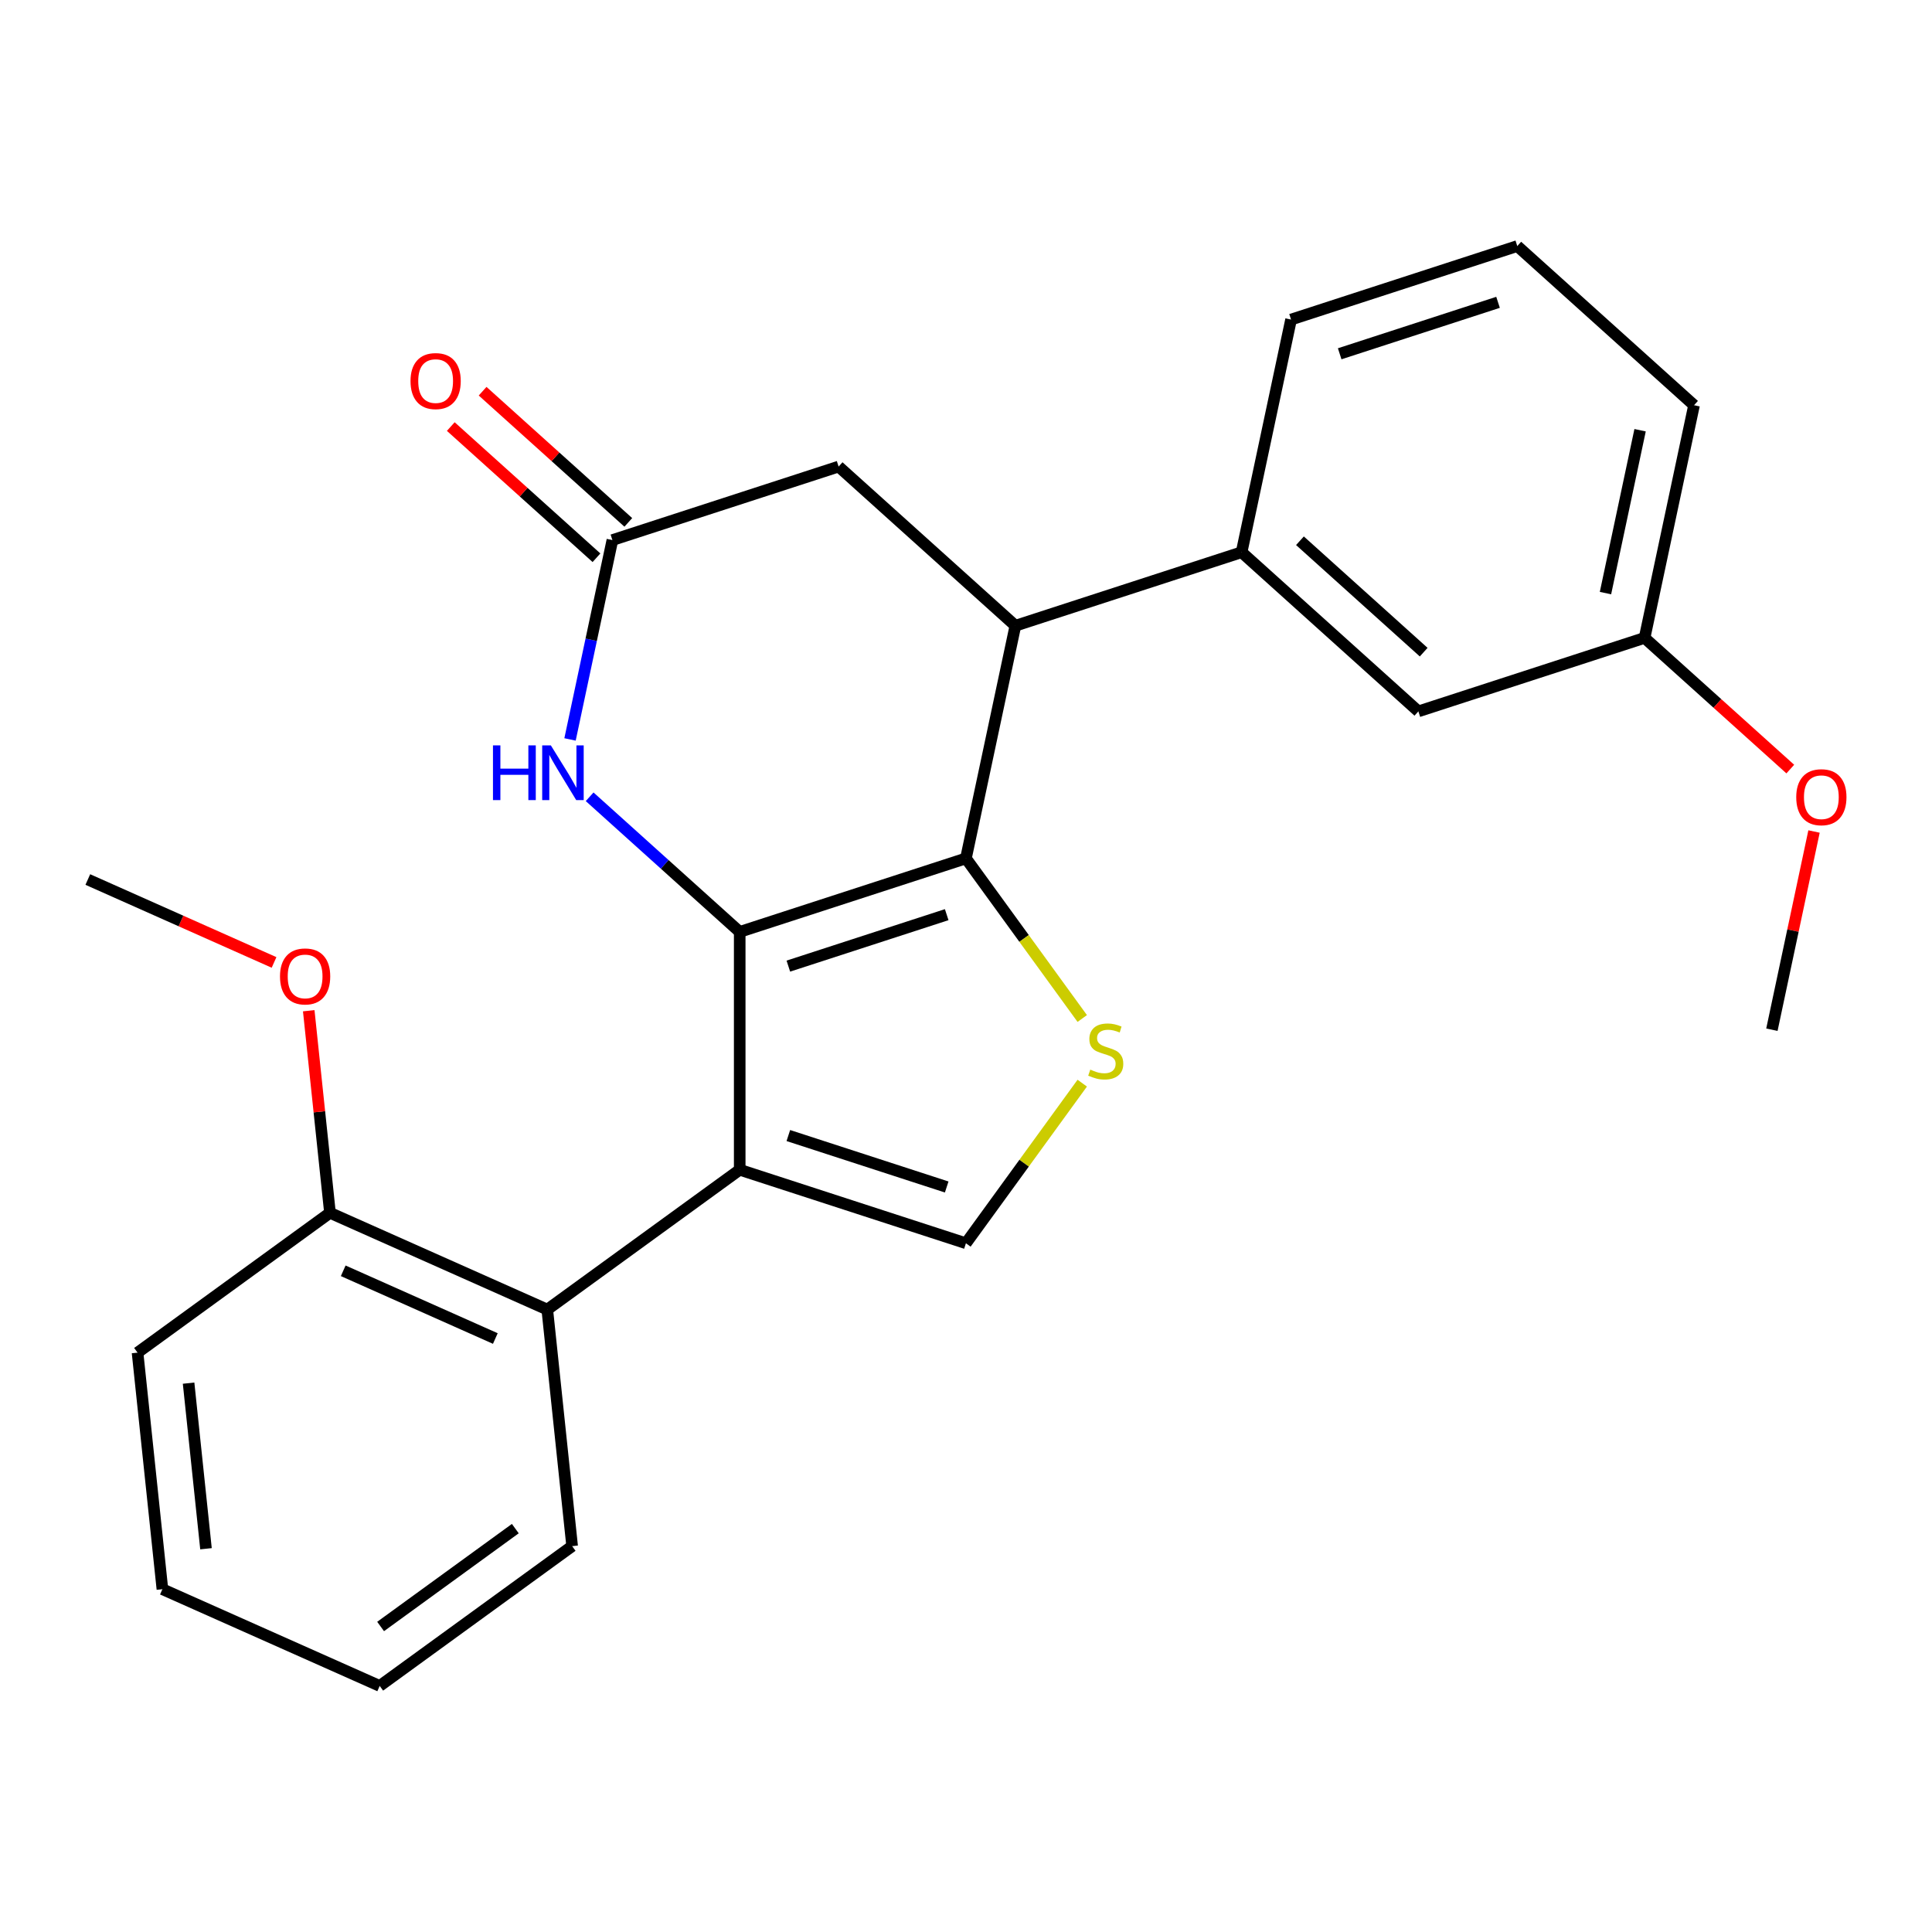 <?xml version='1.0' encoding='iso-8859-1'?>
<svg version='1.1' baseProfile='full'
              xmlns='http://www.w3.org/2000/svg'
                      xmlns:rdkit='http://www.rdkit.org/xml'
                      xmlns:xlink='http://www.w3.org/1999/xlink'
                  xml:space='preserve'
width='1000px' height='1000px' viewBox='0 0 1000 1000'>
<!-- END OF HEADER -->
<rect style='opacity:1.0;fill:#FFFFFF;stroke:none' width='1000' height='1000' x='0' y='0'> </rect>
<path class='bond-0' d='M 382.872,482.348 L 382.872,605.465' style='fill:none;fill-rule:evenodd;stroke:#000000;stroke-width:6px;stroke-linecap:butt;stroke-linejoin:miter;stroke-opacity:1' />
<path class='bond-1' d='M 382.872,482.348 L 499.963,444.303' style='fill:none;fill-rule:evenodd;stroke:#000000;stroke-width:6px;stroke-linecap:butt;stroke-linejoin:miter;stroke-opacity:1' />
<path class='bond-1' d='M 408.045,500.06 L 490.009,473.428' style='fill:none;fill-rule:evenodd;stroke:#000000;stroke-width:6px;stroke-linecap:butt;stroke-linejoin:miter;stroke-opacity:1' />
<path class='bond-3' d='M 382.872,482.348 L 344.035,447.379' style='fill:none;fill-rule:evenodd;stroke:#000000;stroke-width:6px;stroke-linecap:butt;stroke-linejoin:miter;stroke-opacity:1' />
<path class='bond-3' d='M 344.035,447.379 L 305.197,412.409' style='fill:none;fill-rule:evenodd;stroke:#0000FF;stroke-width:6px;stroke-linecap:butt;stroke-linejoin:miter;stroke-opacity:1' />
<path class='bond-4' d='M 382.872,605.465 L 499.963,643.51' style='fill:none;fill-rule:evenodd;stroke:#000000;stroke-width:6px;stroke-linecap:butt;stroke-linejoin:miter;stroke-opacity:1' />
<path class='bond-4' d='M 408.045,587.754 L 490.009,614.385' style='fill:none;fill-rule:evenodd;stroke:#000000;stroke-width:6px;stroke-linecap:butt;stroke-linejoin:miter;stroke-opacity:1' />
<path class='bond-6' d='M 382.872,605.465 L 283.269,677.831' style='fill:none;fill-rule:evenodd;stroke:#000000;stroke-width:6px;stroke-linecap:butt;stroke-linejoin:miter;stroke-opacity:1' />
<path class='bond-2' d='M 499.963,444.303 L 530.067,485.738' style='fill:none;fill-rule:evenodd;stroke:#000000;stroke-width:6px;stroke-linecap:butt;stroke-linejoin:miter;stroke-opacity:1' />
<path class='bond-2' d='M 530.067,485.738 L 560.171,527.173' style='fill:none;fill-rule:evenodd;stroke:#CCCC00;stroke-width:6px;stroke-linecap:butt;stroke-linejoin:miter;stroke-opacity:1' />
<path class='bond-5' d='M 499.963,444.303 L 525.561,323.877' style='fill:none;fill-rule:evenodd;stroke:#000000;stroke-width:6px;stroke-linecap:butt;stroke-linejoin:miter;stroke-opacity:1' />
<path class='bond-25' d='M 560.171,560.641 L 530.067,602.075' style='fill:none;fill-rule:evenodd;stroke:#CCCC00;stroke-width:6px;stroke-linecap:butt;stroke-linejoin:miter;stroke-opacity:1' />
<path class='bond-25' d='M 530.067,602.075 L 499.963,643.51' style='fill:none;fill-rule:evenodd;stroke:#000000;stroke-width:6px;stroke-linecap:butt;stroke-linejoin:miter;stroke-opacity:1' />
<path class='bond-7' d='M 295.043,382.729 L 306.01,331.135' style='fill:none;fill-rule:evenodd;stroke:#0000FF;stroke-width:6px;stroke-linecap:butt;stroke-linejoin:miter;stroke-opacity:1' />
<path class='bond-7' d='M 306.01,331.135 L 316.976,279.541' style='fill:none;fill-rule:evenodd;stroke:#000000;stroke-width:6px;stroke-linecap:butt;stroke-linejoin:miter;stroke-opacity:1' />
<path class='bond-8' d='M 525.561,323.877 L 642.651,285.832' style='fill:none;fill-rule:evenodd;stroke:#000000;stroke-width:6px;stroke-linecap:butt;stroke-linejoin:miter;stroke-opacity:1' />
<path class='bond-26' d='M 525.561,323.877 L 434.067,241.496' style='fill:none;fill-rule:evenodd;stroke:#000000;stroke-width:6px;stroke-linecap:butt;stroke-linejoin:miter;stroke-opacity:1' />
<path class='bond-11' d='M 283.269,677.831 L 170.796,627.755' style='fill:none;fill-rule:evenodd;stroke:#000000;stroke-width:6px;stroke-linecap:butt;stroke-linejoin:miter;stroke-opacity:1' />
<path class='bond-11' d='M 256.383,692.814 L 177.652,657.761' style='fill:none;fill-rule:evenodd;stroke:#000000;stroke-width:6px;stroke-linecap:butt;stroke-linejoin:miter;stroke-opacity:1' />
<path class='bond-16' d='M 283.269,677.831 L 296.138,800.273' style='fill:none;fill-rule:evenodd;stroke:#000000;stroke-width:6px;stroke-linecap:butt;stroke-linejoin:miter;stroke-opacity:1' />
<path class='bond-9' d='M 316.976,279.541 L 434.067,241.496' style='fill:none;fill-rule:evenodd;stroke:#000000;stroke-width:6px;stroke-linecap:butt;stroke-linejoin:miter;stroke-opacity:1' />
<path class='bond-12' d='M 325.214,270.392 L 287.507,236.44' style='fill:none;fill-rule:evenodd;stroke:#000000;stroke-width:6px;stroke-linecap:butt;stroke-linejoin:miter;stroke-opacity:1' />
<path class='bond-12' d='M 287.507,236.44 L 249.799,202.487' style='fill:none;fill-rule:evenodd;stroke:#FF0000;stroke-width:6px;stroke-linecap:butt;stroke-linejoin:miter;stroke-opacity:1' />
<path class='bond-12' d='M 308.738,288.69 L 271.03,254.738' style='fill:none;fill-rule:evenodd;stroke:#000000;stroke-width:6px;stroke-linecap:butt;stroke-linejoin:miter;stroke-opacity:1' />
<path class='bond-12' d='M 271.03,254.738 L 233.323,220.786' style='fill:none;fill-rule:evenodd;stroke:#FF0000;stroke-width:6px;stroke-linecap:butt;stroke-linejoin:miter;stroke-opacity:1' />
<path class='bond-10' d='M 642.651,285.832 L 734.145,368.213' style='fill:none;fill-rule:evenodd;stroke:#000000;stroke-width:6px;stroke-linecap:butt;stroke-linejoin:miter;stroke-opacity:1' />
<path class='bond-10' d='M 672.852,279.89 L 736.897,337.557' style='fill:none;fill-rule:evenodd;stroke:#000000;stroke-width:6px;stroke-linecap:butt;stroke-linejoin:miter;stroke-opacity:1' />
<path class='bond-15' d='M 642.651,285.832 L 668.249,165.406' style='fill:none;fill-rule:evenodd;stroke:#000000;stroke-width:6px;stroke-linecap:butt;stroke-linejoin:miter;stroke-opacity:1' />
<path class='bond-13' d='M 734.145,368.213 L 851.236,330.168' style='fill:none;fill-rule:evenodd;stroke:#000000;stroke-width:6px;stroke-linecap:butt;stroke-linejoin:miter;stroke-opacity:1' />
<path class='bond-14' d='M 170.796,627.755 L 165.299,575.453' style='fill:none;fill-rule:evenodd;stroke:#000000;stroke-width:6px;stroke-linecap:butt;stroke-linejoin:miter;stroke-opacity:1' />
<path class='bond-14' d='M 165.299,575.453 L 159.802,523.151' style='fill:none;fill-rule:evenodd;stroke:#FF0000;stroke-width:6px;stroke-linecap:butt;stroke-linejoin:miter;stroke-opacity:1' />
<path class='bond-19' d='M 170.796,627.755 L 71.193,700.121' style='fill:none;fill-rule:evenodd;stroke:#000000;stroke-width:6px;stroke-linecap:butt;stroke-linejoin:miter;stroke-opacity:1' />
<path class='bond-17' d='M 851.236,330.168 L 888.944,364.12' style='fill:none;fill-rule:evenodd;stroke:#000000;stroke-width:6px;stroke-linecap:butt;stroke-linejoin:miter;stroke-opacity:1' />
<path class='bond-17' d='M 888.944,364.12 L 926.651,398.072' style='fill:none;fill-rule:evenodd;stroke:#FF0000;stroke-width:6px;stroke-linecap:butt;stroke-linejoin:miter;stroke-opacity:1' />
<path class='bond-28' d='M 851.236,330.168 L 876.833,209.742' style='fill:none;fill-rule:evenodd;stroke:#000000;stroke-width:6px;stroke-linecap:butt;stroke-linejoin:miter;stroke-opacity:1' />
<path class='bond-28' d='M 830.99,306.984 L 848.908,222.686' style='fill:none;fill-rule:evenodd;stroke:#000000;stroke-width:6px;stroke-linecap:butt;stroke-linejoin:miter;stroke-opacity:1' />
<path class='bond-21' d='M 141.849,498.155 L 93.652,476.696' style='fill:none;fill-rule:evenodd;stroke:#FF0000;stroke-width:6px;stroke-linecap:butt;stroke-linejoin:miter;stroke-opacity:1' />
<path class='bond-21' d='M 93.652,476.696 L 45.455,455.237' style='fill:none;fill-rule:evenodd;stroke:#000000;stroke-width:6px;stroke-linecap:butt;stroke-linejoin:miter;stroke-opacity:1' />
<path class='bond-18' d='M 668.249,165.406 L 785.34,127.361' style='fill:none;fill-rule:evenodd;stroke:#000000;stroke-width:6px;stroke-linecap:butt;stroke-linejoin:miter;stroke-opacity:1' />
<path class='bond-18' d='M 693.421,183.117 L 775.385,156.486' style='fill:none;fill-rule:evenodd;stroke:#000000;stroke-width:6px;stroke-linecap:butt;stroke-linejoin:miter;stroke-opacity:1' />
<path class='bond-23' d='M 296.138,800.273 L 196.535,872.639' style='fill:none;fill-rule:evenodd;stroke:#000000;stroke-width:6px;stroke-linecap:butt;stroke-linejoin:miter;stroke-opacity:1' />
<path class='bond-23' d='M 266.724,791.208 L 197.002,841.864' style='fill:none;fill-rule:evenodd;stroke:#000000;stroke-width:6px;stroke-linecap:butt;stroke-linejoin:miter;stroke-opacity:1' />
<path class='bond-22' d='M 938.938,430.387 L 928.035,481.681' style='fill:none;fill-rule:evenodd;stroke:#FF0000;stroke-width:6px;stroke-linecap:butt;stroke-linejoin:miter;stroke-opacity:1' />
<path class='bond-22' d='M 928.035,481.681 L 917.132,532.975' style='fill:none;fill-rule:evenodd;stroke:#000000;stroke-width:6px;stroke-linecap:butt;stroke-linejoin:miter;stroke-opacity:1' />
<path class='bond-20' d='M 785.34,127.361 L 876.833,209.742' style='fill:none;fill-rule:evenodd;stroke:#000000;stroke-width:6px;stroke-linecap:butt;stroke-linejoin:miter;stroke-opacity:1' />
<path class='bond-27' d='M 71.193,700.121 L 84.062,822.563' style='fill:none;fill-rule:evenodd;stroke:#000000;stroke-width:6px;stroke-linecap:butt;stroke-linejoin:miter;stroke-opacity:1' />
<path class='bond-27' d='M 97.612,715.914 L 106.62,801.623' style='fill:none;fill-rule:evenodd;stroke:#000000;stroke-width:6px;stroke-linecap:butt;stroke-linejoin:miter;stroke-opacity:1' />
<path class='bond-24' d='M 196.535,872.639 L 84.062,822.563' style='fill:none;fill-rule:evenodd;stroke:#000000;stroke-width:6px;stroke-linecap:butt;stroke-linejoin:miter;stroke-opacity:1' />
<path  class='atom-3' d='M 564.329 553.627
Q 564.649 553.747, 565.969 554.307
Q 567.289 554.867, 568.729 555.227
Q 570.209 555.547, 571.649 555.547
Q 574.329 555.547, 575.889 554.267
Q 577.449 552.947, 577.449 550.667
Q 577.449 549.107, 576.649 548.147
Q 575.889 547.187, 574.689 546.667
Q 573.489 546.147, 571.489 545.547
Q 568.969 544.787, 567.449 544.067
Q 565.969 543.347, 564.889 541.827
Q 563.849 540.307, 563.849 537.747
Q 563.849 534.187, 566.249 531.987
Q 568.689 529.787, 573.489 529.787
Q 576.769 529.787, 580.489 531.347
L 579.569 534.427
Q 576.169 533.027, 573.609 533.027
Q 570.849 533.027, 569.329 534.187
Q 567.809 535.307, 567.849 537.267
Q 567.849 538.787, 568.609 539.707
Q 569.409 540.627, 570.529 541.147
Q 571.689 541.667, 573.609 542.267
Q 576.169 543.067, 577.689 543.867
Q 579.209 544.667, 580.289 546.307
Q 581.409 547.907, 581.409 550.667
Q 581.409 554.587, 578.769 556.707
Q 576.169 558.787, 571.809 558.787
Q 569.289 558.787, 567.369 558.227
Q 565.489 557.707, 563.249 556.787
L 564.329 553.627
' fill='#CCCC00'/>
<path  class='atom-4' d='M 255.159 385.807
L 258.999 385.807
L 258.999 397.847
L 273.479 397.847
L 273.479 385.807
L 277.319 385.807
L 277.319 414.127
L 273.479 414.127
L 273.479 401.047
L 258.999 401.047
L 258.999 414.127
L 255.159 414.127
L 255.159 385.807
' fill='#0000FF'/>
<path  class='atom-4' d='M 285.119 385.807
L 294.399 400.807
Q 295.319 402.287, 296.799 404.967
Q 298.279 407.647, 298.359 407.807
L 298.359 385.807
L 302.119 385.807
L 302.119 414.127
L 298.239 414.127
L 288.279 397.727
Q 287.119 395.807, 285.879 393.607
Q 284.679 391.407, 284.319 390.727
L 284.319 414.127
L 280.639 414.127
L 280.639 385.807
L 285.119 385.807
' fill='#0000FF'/>
<path  class='atom-13' d='M 212.483 197.24
Q 212.483 190.44, 215.843 186.64
Q 219.203 182.84, 225.483 182.84
Q 231.763 182.84, 235.123 186.64
Q 238.483 190.44, 238.483 197.24
Q 238.483 204.12, 235.083 208.04
Q 231.683 211.92, 225.483 211.92
Q 219.243 211.92, 215.843 208.04
Q 212.483 204.16, 212.483 197.24
M 225.483 208.72
Q 229.803 208.72, 232.123 205.84
Q 234.483 202.92, 234.483 197.24
Q 234.483 191.68, 232.123 188.88
Q 229.803 186.04, 225.483 186.04
Q 221.163 186.04, 218.803 188.84
Q 216.483 191.64, 216.483 197.24
Q 216.483 202.96, 218.803 205.84
Q 221.163 208.72, 225.483 208.72
' fill='#FF0000'/>
<path  class='atom-15' d='M 144.927 505.393
Q 144.927 498.593, 148.287 494.793
Q 151.647 490.993, 157.927 490.993
Q 164.207 490.993, 167.567 494.793
Q 170.927 498.593, 170.927 505.393
Q 170.927 512.273, 167.527 516.193
Q 164.127 520.073, 157.927 520.073
Q 151.687 520.073, 148.287 516.193
Q 144.927 512.313, 144.927 505.393
M 157.927 516.873
Q 162.247 516.873, 164.567 513.993
Q 166.927 511.073, 166.927 505.393
Q 166.927 499.833, 164.567 497.033
Q 162.247 494.193, 157.927 494.193
Q 153.607 494.193, 151.247 496.993
Q 148.927 499.793, 148.927 505.393
Q 148.927 511.113, 151.247 513.993
Q 153.607 516.873, 157.927 516.873
' fill='#FF0000'/>
<path  class='atom-18' d='M 929.729 412.629
Q 929.729 405.829, 933.089 402.029
Q 936.449 398.229, 942.729 398.229
Q 949.009 398.229, 952.369 402.029
Q 955.729 405.829, 955.729 412.629
Q 955.729 419.509, 952.329 423.429
Q 948.929 427.309, 942.729 427.309
Q 936.489 427.309, 933.089 423.429
Q 929.729 419.549, 929.729 412.629
M 942.729 424.109
Q 947.049 424.109, 949.369 421.229
Q 951.729 418.309, 951.729 412.629
Q 951.729 407.069, 949.369 404.269
Q 947.049 401.429, 942.729 401.429
Q 938.409 401.429, 936.049 404.229
Q 933.729 407.029, 933.729 412.629
Q 933.729 418.349, 936.049 421.229
Q 938.409 424.109, 942.729 424.109
' fill='#FF0000'/>
</svg>
